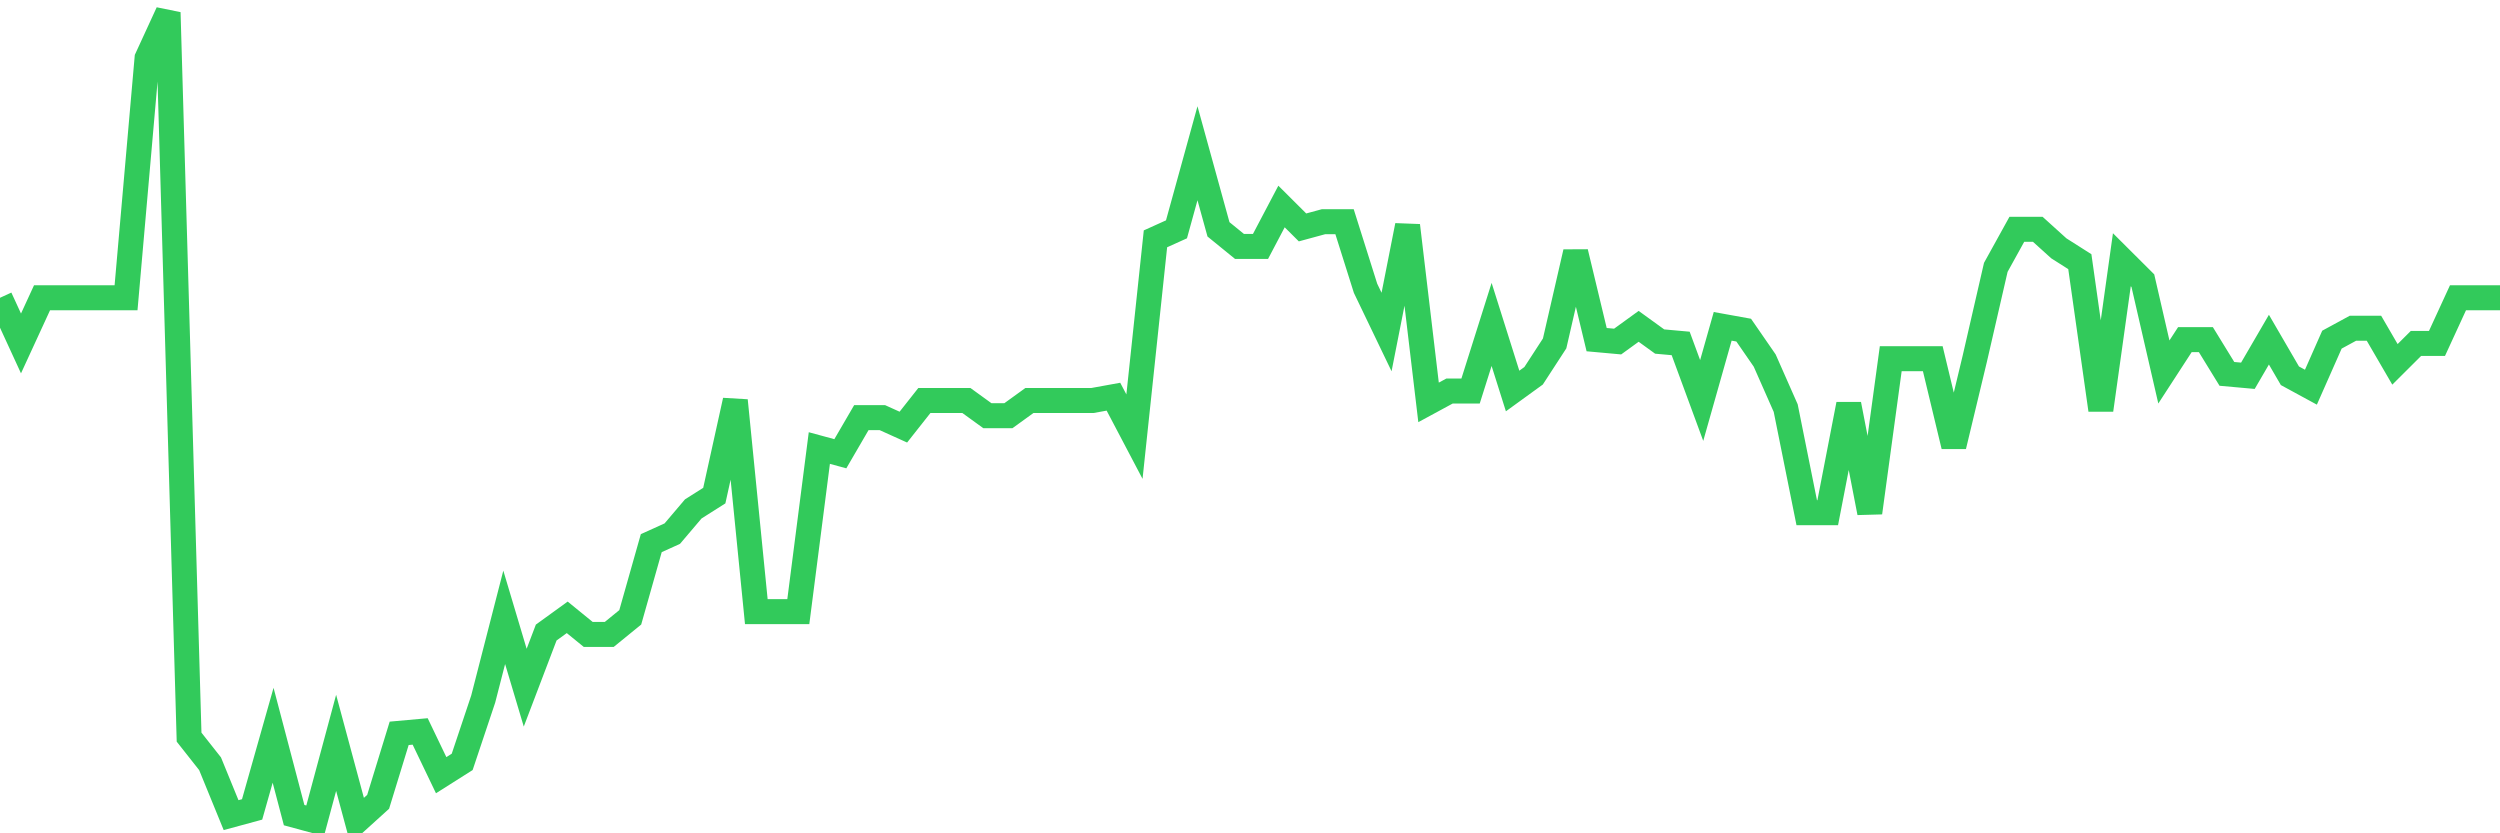 <svg
  xmlns="http://www.w3.org/2000/svg"
  xmlns:xlink="http://www.w3.org/1999/xlink"
  width="120"
  height="40"
  viewBox="0 0 120 40"
  preserveAspectRatio="none"
>
  <polyline
    points="0,14.294 1.008,16.485 2.017,14.294 3.025,14.294 4.034,14.294 5.042,14.294 6.05,14.294 7.059,2.791 8.067,0.6 9.076,35.383 10.084,36.661 11.092,39.126 12.101,38.852 13.109,35.292 14.118,39.126 15.126,39.4 16.134,35.657 17.143,39.4 18.151,38.487 19.16,35.2 20.168,35.109 21.176,37.209 22.185,36.57 23.193,33.557 24.202,29.632 25.21,33.009 26.218,30.362 27.227,29.632 28.235,30.453 29.244,30.453 30.252,29.632 31.261,26.071 32.269,25.615 33.277,24.428 34.286,23.789 35.294,19.224 36.303,29.358 37.311,29.358 38.319,29.358 39.328,21.506 40.336,21.78 41.345,20.046 42.353,20.046 43.361,20.502 44.37,19.224 45.378,19.224 46.387,19.224 47.395,19.954 48.403,19.954 49.412,19.224 50.42,19.224 51.429,19.224 52.437,19.224 53.445,19.041 54.454,20.959 55.462,11.464 56.471,11.008 57.479,7.356 58.487,11.008 59.496,11.829 60.504,11.829 61.513,9.912 62.521,10.916 63.529,10.642 64.538,10.642 65.546,13.838 66.555,15.937 67.563,10.825 68.571,19.315 69.58,18.768 70.588,18.768 71.597,15.572 72.605,18.768 73.613,18.037 74.622,16.485 75.63,12.103 76.639,16.303 77.647,16.394 78.655,15.664 79.664,16.394 80.672,16.485 81.681,19.224 82.689,15.664 83.697,15.846 84.706,17.307 85.714,19.589 86.723,24.61 87.731,24.61 88.739,19.407 89.748,24.61 90.756,17.216 91.765,17.216 92.773,17.216 93.782,21.415 94.79,17.216 95.798,12.833 96.807,11.008 97.815,11.008 98.824,11.92 99.832,12.56 100.84,19.68 101.849,12.468 102.857,13.472 103.866,17.855 104.874,16.303 105.882,16.303 106.891,17.946 107.899,18.037 108.908,16.303 109.916,18.037 110.924,18.585 111.933,16.303 112.941,15.755 113.95,15.755 114.958,17.489 115.966,16.485 116.975,16.485 117.983,14.294 118.992,14.294 120,14.294"
    fill="none"
    stroke="#32ca5b"
    stroke-width="1.2"
  >
  </polyline>
</svg>